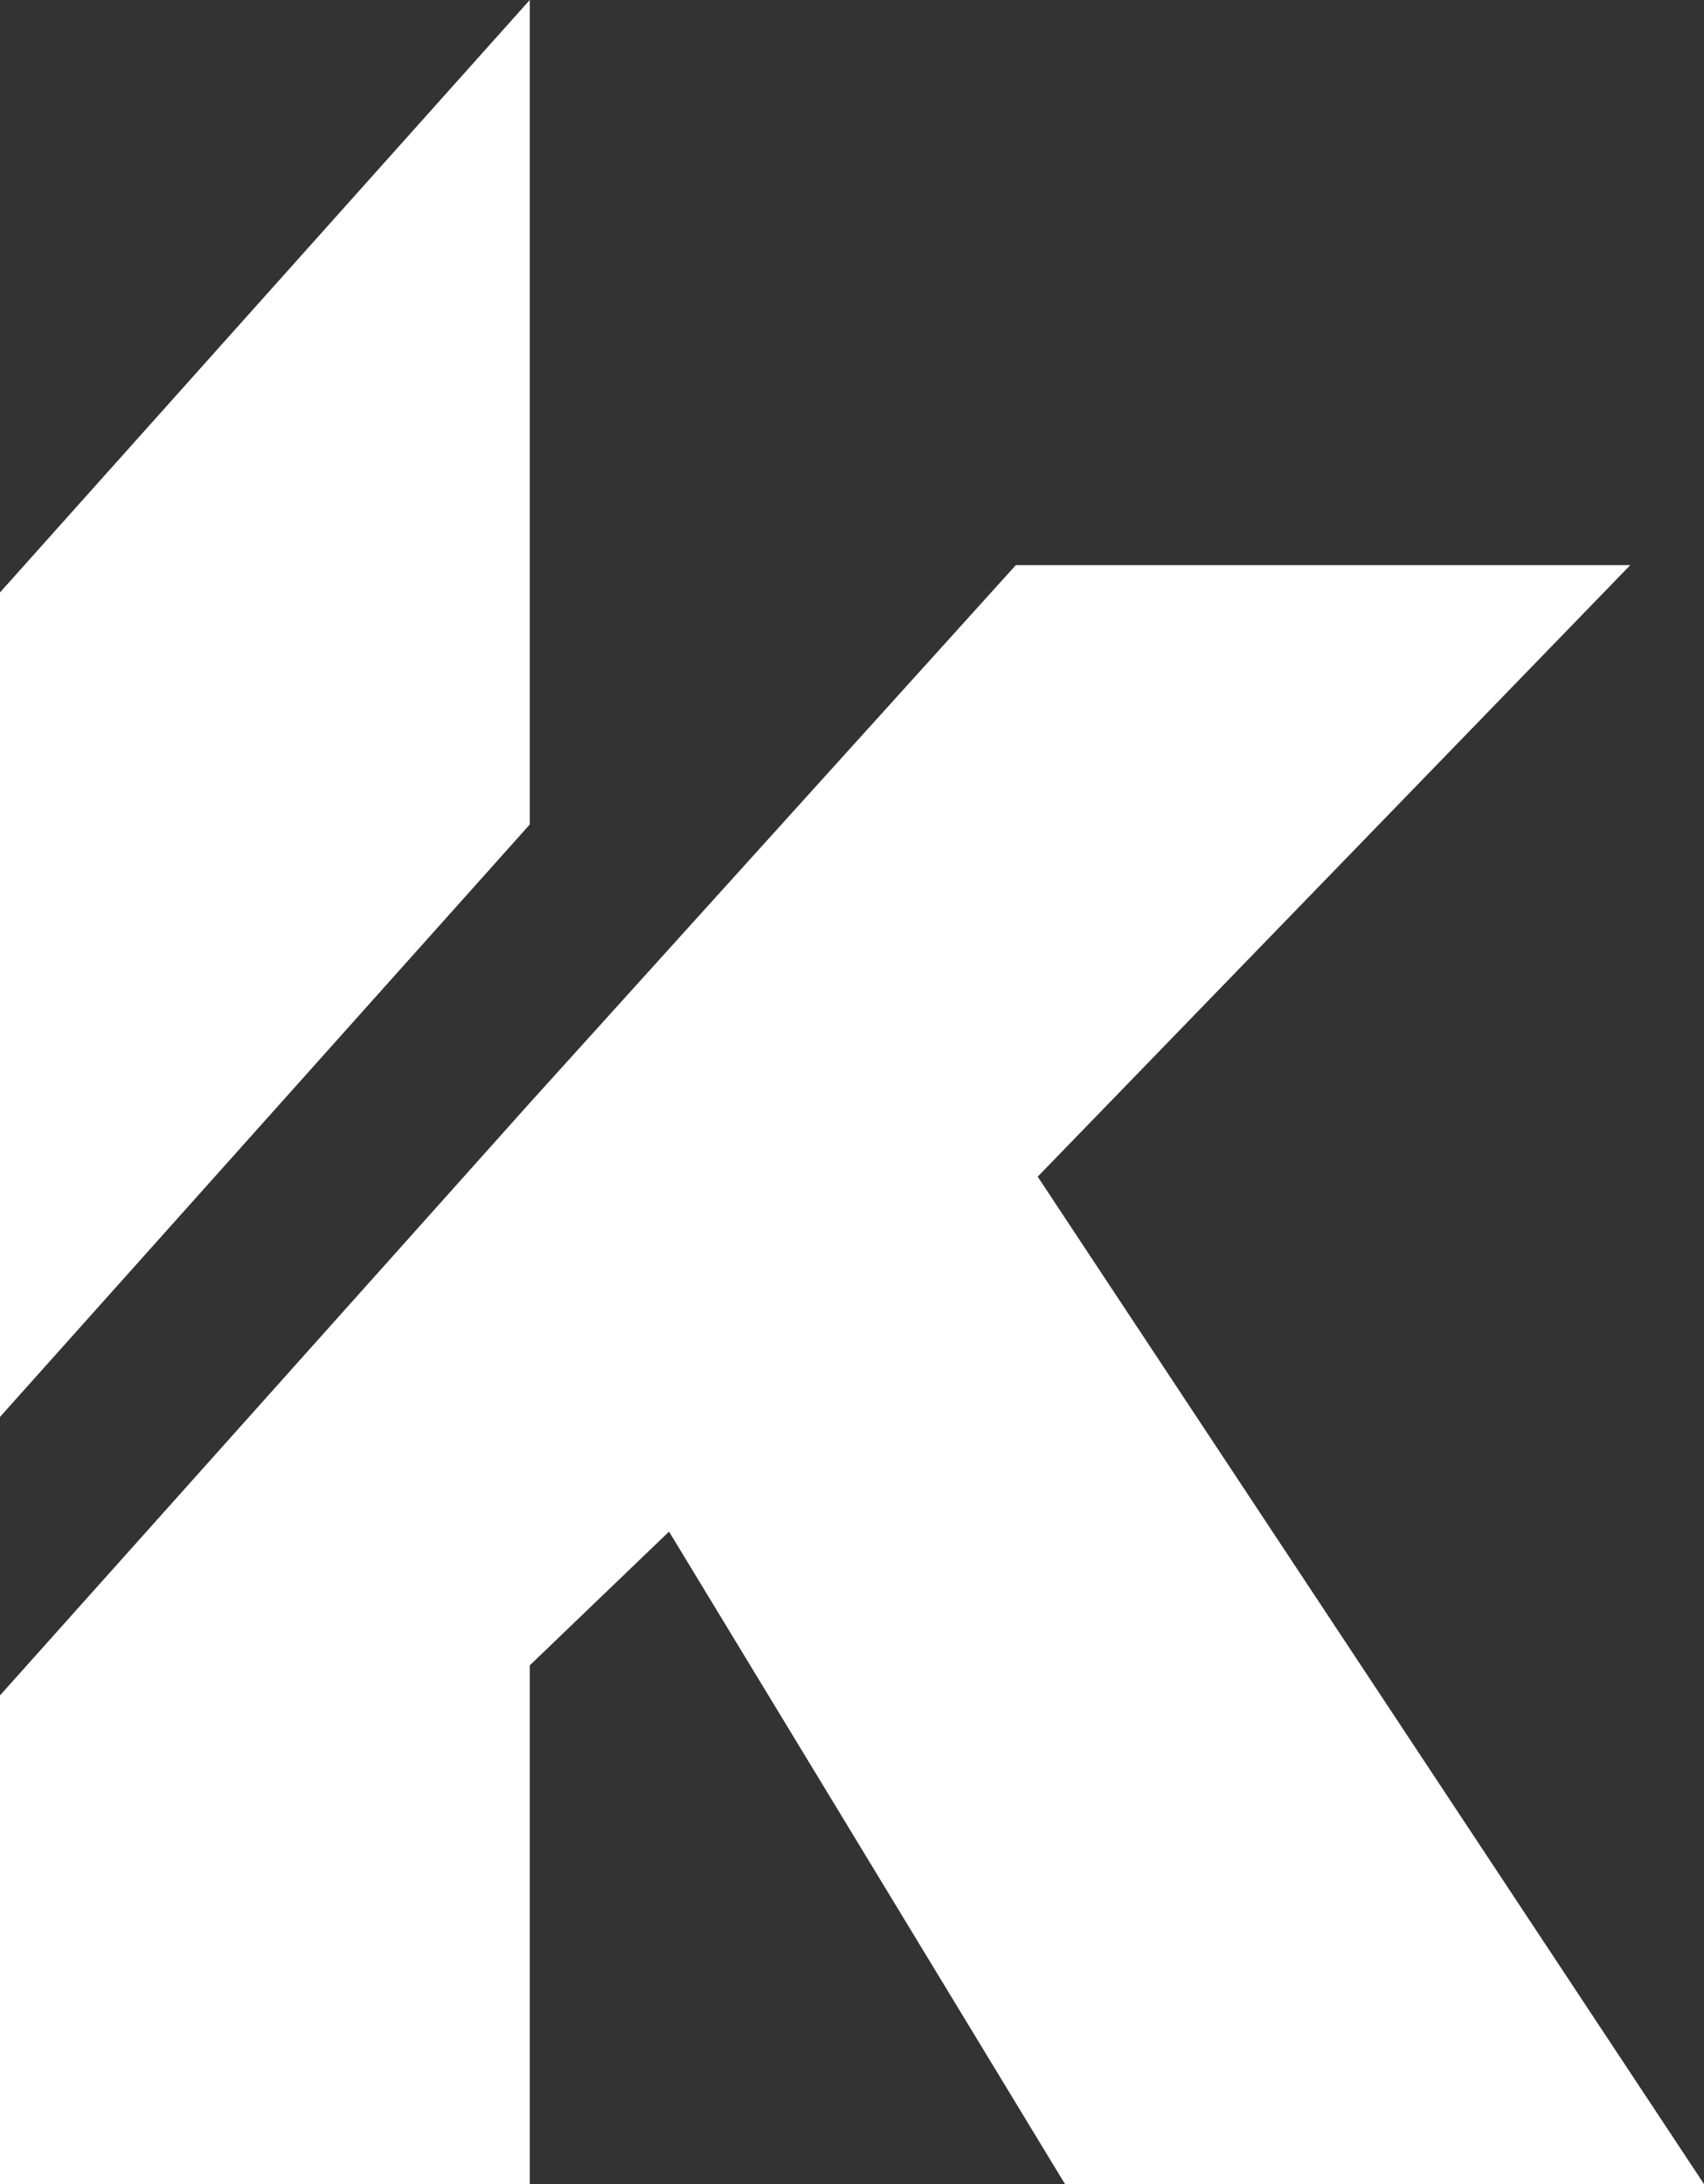 <?xml version="1.0" encoding="UTF-8"?>
<!-- Generator: Adobe Illustrator 21.1.0, SVG Export Plug-In . SVG Version: 6.00 Build 0)  -->
<svg xmlns="http://www.w3.org/2000/svg" xmlns:xlink="http://www.w3.org/1999/xlink" id="Layer_1" x="0px" y="0px" viewBox="0 0 62.4 80" style="enable-background:new 0 0 62.4 80;" xml:space="preserve">
<rect x="0" y="0" width="62.4" height="80" fill="#333333" stroke="none"/>
<style type="text/css">
	.st0{fill:#FFFFFF;}
</style>
<g>
	<polygon class="st0" points="38,43.1 59.7,20.7 37.2,20.7 19.4,40.4 0,62.1 0,80 19.4,80 19.4,61 24.5,56.1 39,80 62.4,80  "></polygon>
	<g>
		<g>
			<polygon class="st0" points="19.4,0 0,21.7 0,51.9 19.4,30.2    "></polygon>
		</g>
	</g>
</g>
</svg>
